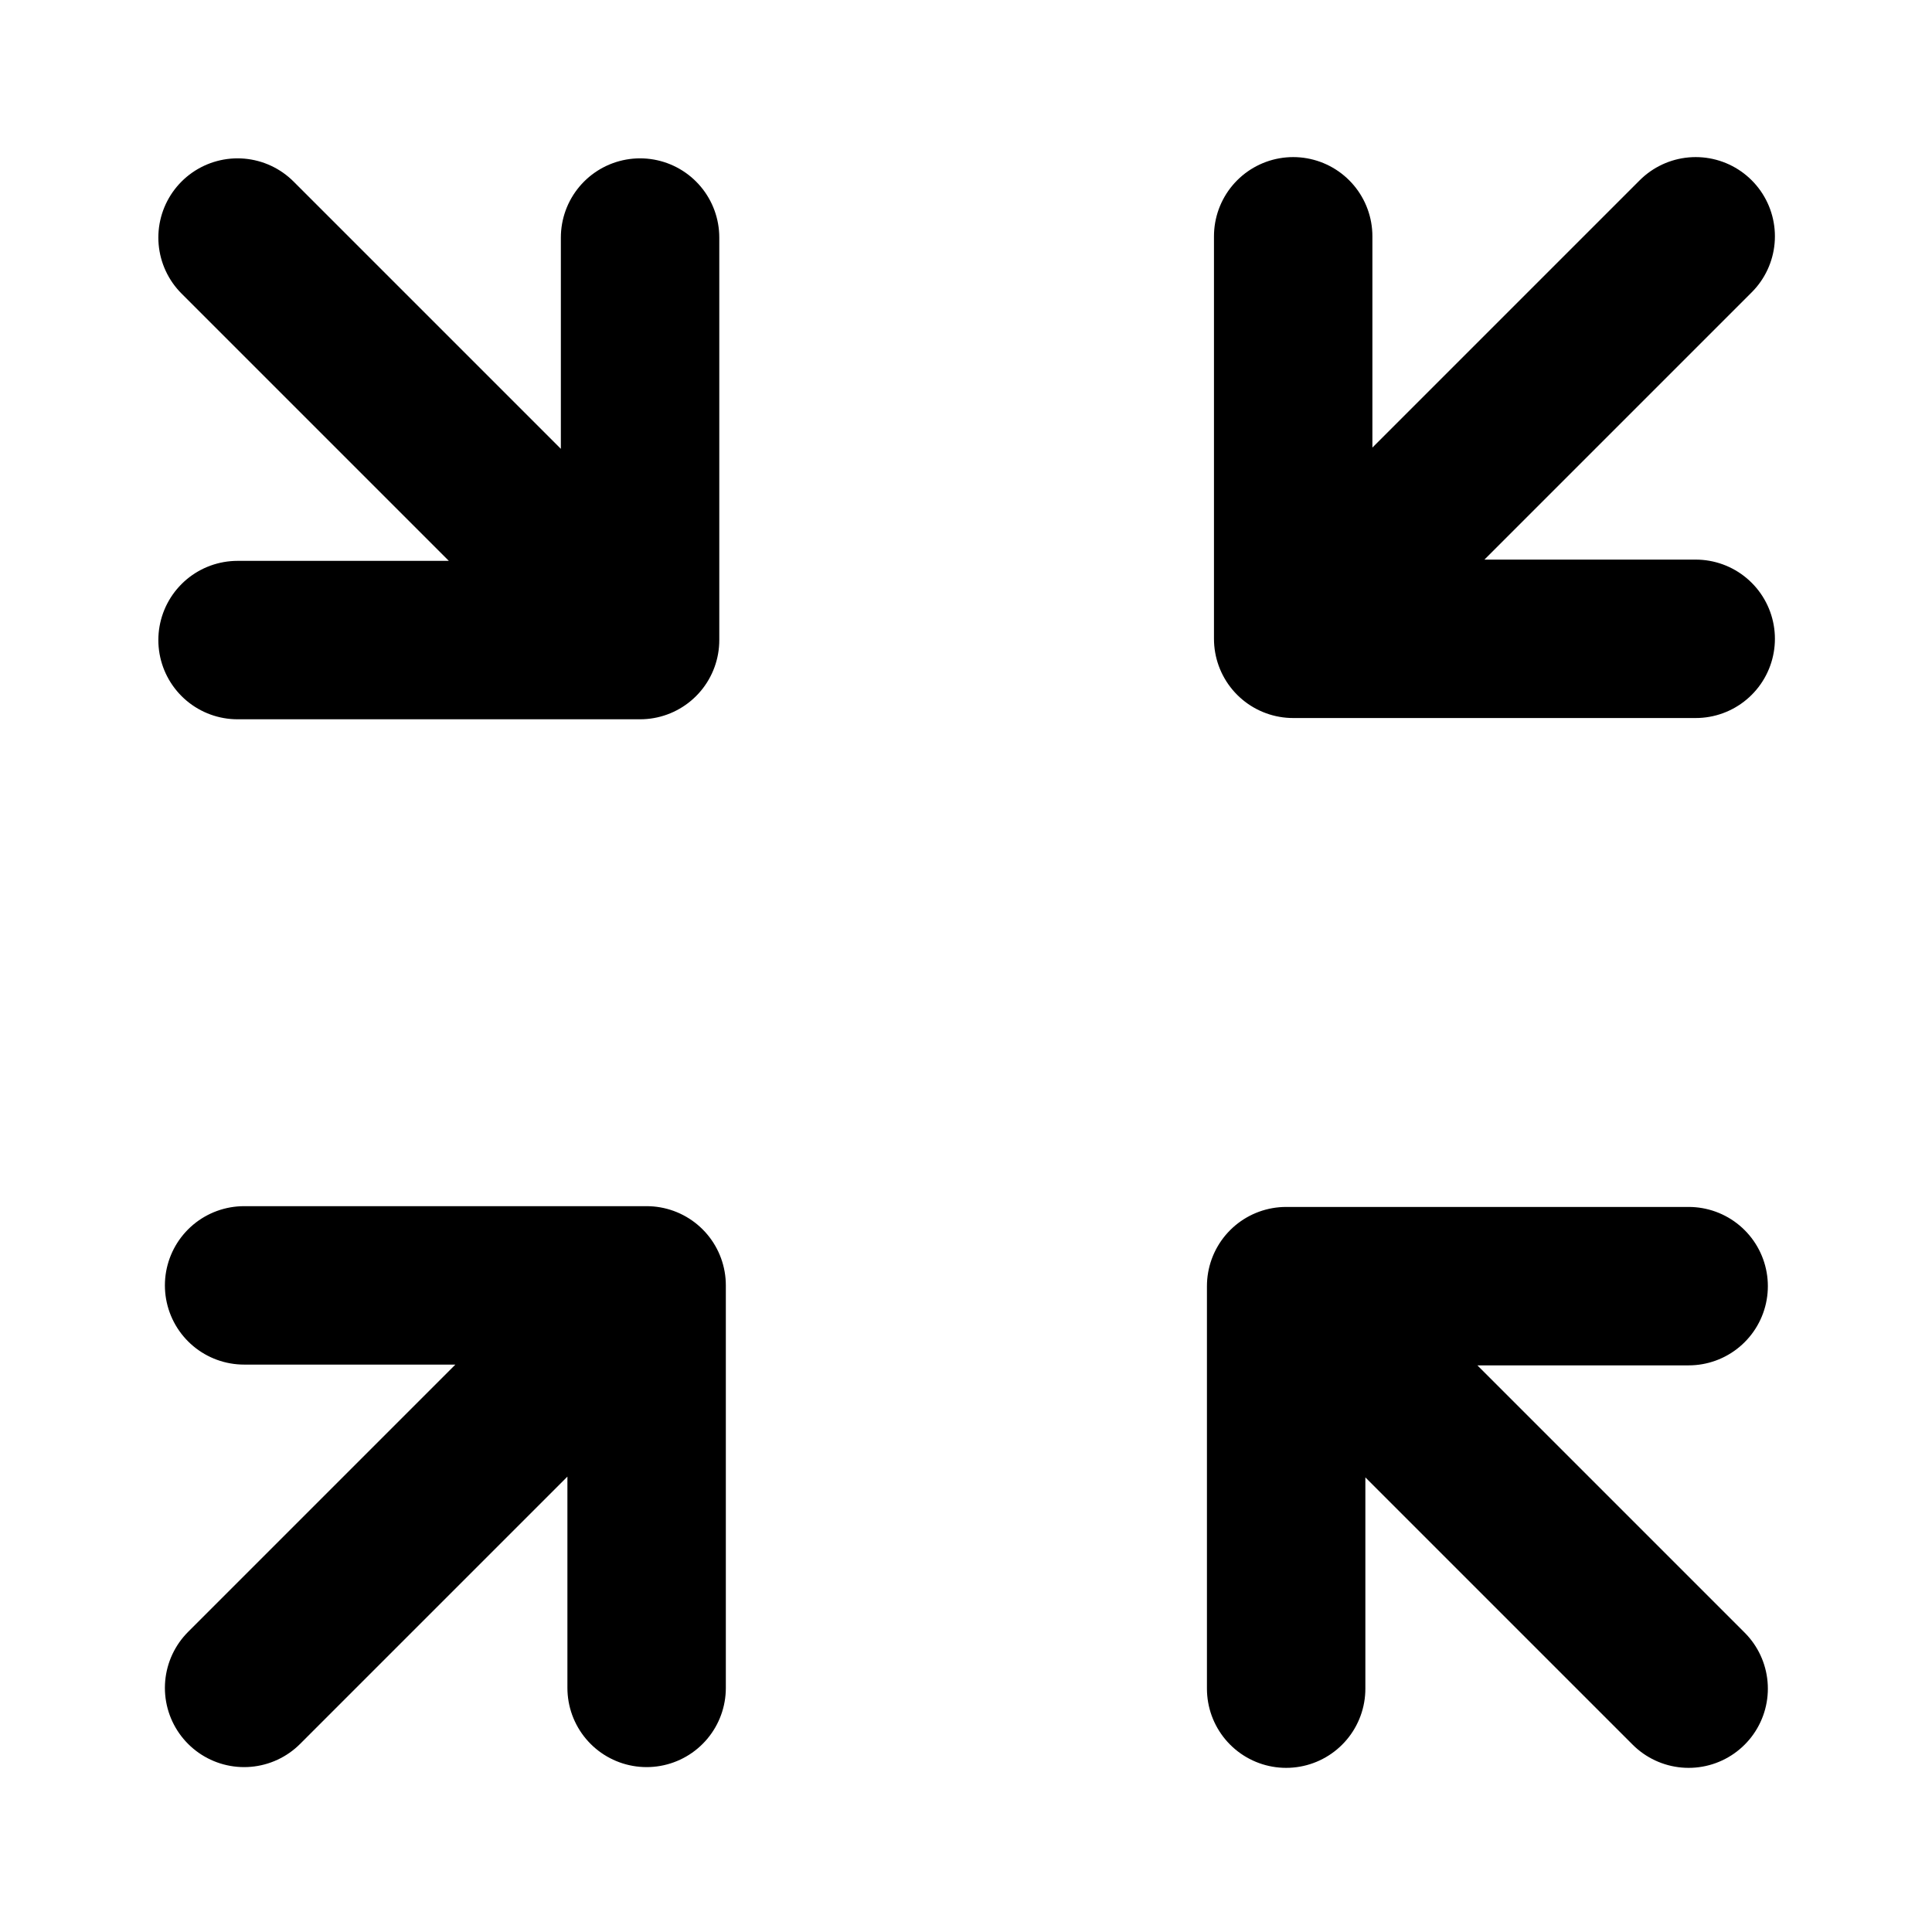 <svg width="100" height="100" viewBox="0 0 100 100" fill="none" xmlns="http://www.w3.org/2000/svg">
<path d="M87.769 12.231L66.935 33.065M66.935 33.065H87.769M66.935 33.065V12.231M12.296 12.296L22.713 22.713L33.13 33.13M33.13 33.13V12.296M33.13 33.13H12.296M87.404 87.404L66.571 66.571M66.571 66.571L66.571 87.404M66.571 66.571L87.404 66.571M12.635 87.365L33.469 66.531M33.469 66.531H12.635M33.469 66.531V87.365" stroke="black" stroke-width="8.2" stroke-linecap="round" stroke-linejoin="round"/>
</svg>
